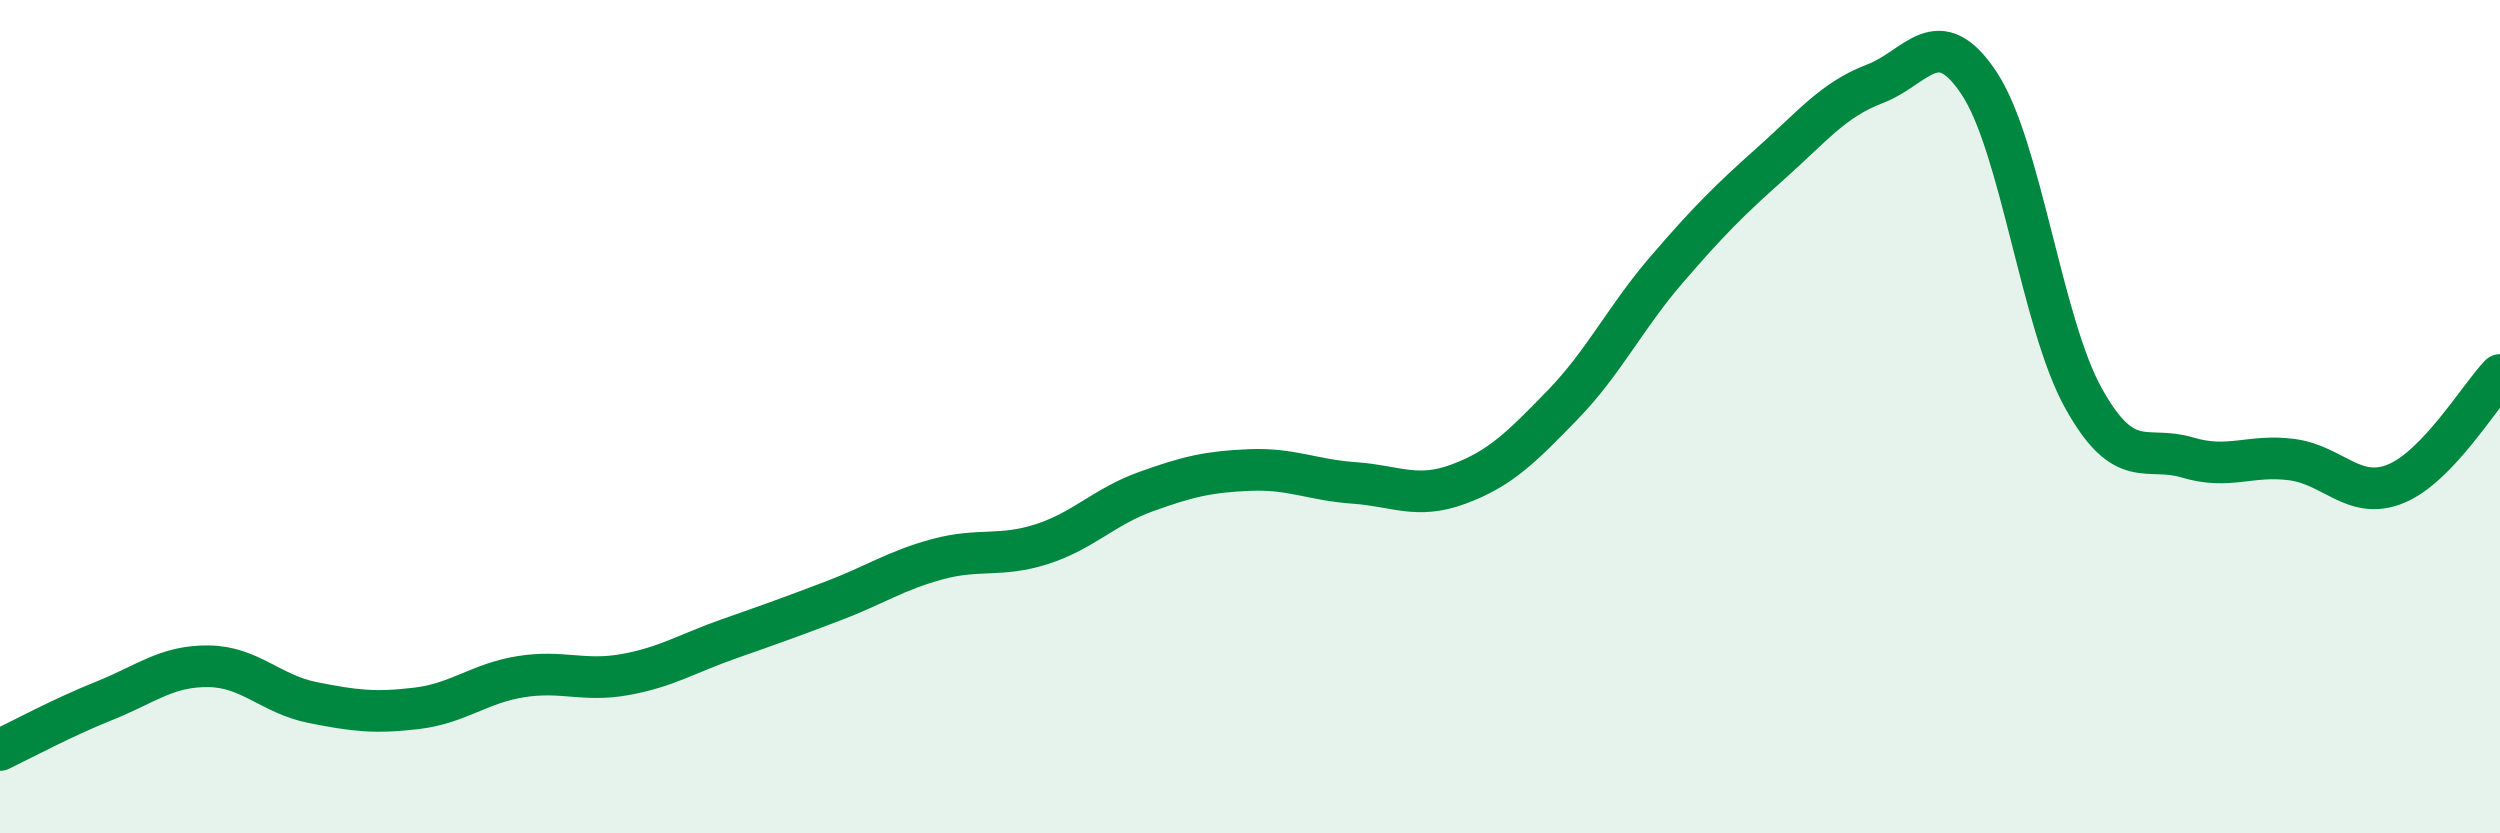 
    <svg width="60" height="20" viewBox="0 0 60 20" xmlns="http://www.w3.org/2000/svg">
      <path
        d="M 0,18 C 0.5,17.76 1.5,17.22 2.5,16.82 C 3.5,16.42 4,15.98 5,15.99 C 6,16 6.5,16.66 7.5,16.86 C 8.5,17.06 9,17.12 10,17 C 11,16.88 11.5,16.4 12.5,16.24 C 13.5,16.08 14,16.37 15,16.19 C 16,16.01 16.5,15.68 17.5,15.33 C 18.5,14.98 19,14.8 20,14.42 C 21,14.04 21.5,13.69 22.5,13.42 C 23.5,13.15 24,13.38 25,13.06 C 26,12.74 26.5,12.16 27.5,11.8 C 28.5,11.44 29,11.32 30,11.28 C 31,11.24 31.5,11.52 32.5,11.59 C 33.5,11.66 34,11.99 35,11.62 C 36,11.25 36.5,10.75 37.5,9.72 C 38.5,8.69 39,7.63 40,6.47 C 41,5.31 41.5,4.81 42.5,3.92 C 43.5,3.03 44,2.39 45,2.01 C 46,1.63 46.5,0.49 47.5,2 C 48.5,3.51 49,7.75 50,9.55 C 51,11.35 51.5,10.68 52.5,10.98 C 53.5,11.28 54,10.9 55,11.03 C 56,11.16 56.5,12.02 57.5,11.61 C 58.5,11.2 59.5,9.52 60,9L60 20L0 20Z"
        fill="#008740"
        opacity="0.1"
        stroke-linecap="round"
        stroke-linejoin="round"
      />
      <path
        d="M 0,18 C 0.5,17.76 1.5,17.22 2.5,16.82 C 3.5,16.42 4,15.98 5,15.99 C 6,16 6.5,16.66 7.5,16.86 C 8.5,17.06 9,17.12 10,17 C 11,16.88 11.5,16.4 12.5,16.24 C 13.5,16.08 14,16.37 15,16.19 C 16,16.01 16.5,15.68 17.5,15.33 C 18.5,14.98 19,14.8 20,14.42 C 21,14.04 21.5,13.69 22.5,13.42 C 23.5,13.15 24,13.38 25,13.06 C 26,12.74 26.5,12.16 27.5,11.8 C 28.5,11.44 29,11.32 30,11.28 C 31,11.24 31.5,11.52 32.5,11.59 C 33.5,11.66 34,11.99 35,11.62 C 36,11.25 36.5,10.75 37.5,9.72 C 38.5,8.69 39,7.63 40,6.47 C 41,5.31 41.5,4.81 42.5,3.92 C 43.5,3.03 44,2.39 45,2.01 C 46,1.63 46.5,0.49 47.5,2 C 48.5,3.51 49,7.75 50,9.55 C 51,11.35 51.5,10.68 52.5,10.98 C 53.5,11.28 54,10.9 55,11.03 C 56,11.16 56.5,12.02 57.5,11.61 C 58.5,11.2 59.5,9.52 60,9"
        stroke="#008740"
        stroke-width="1"
        fill="none"
        stroke-linecap="round"
        stroke-linejoin="round"
      />
    </svg>
  
